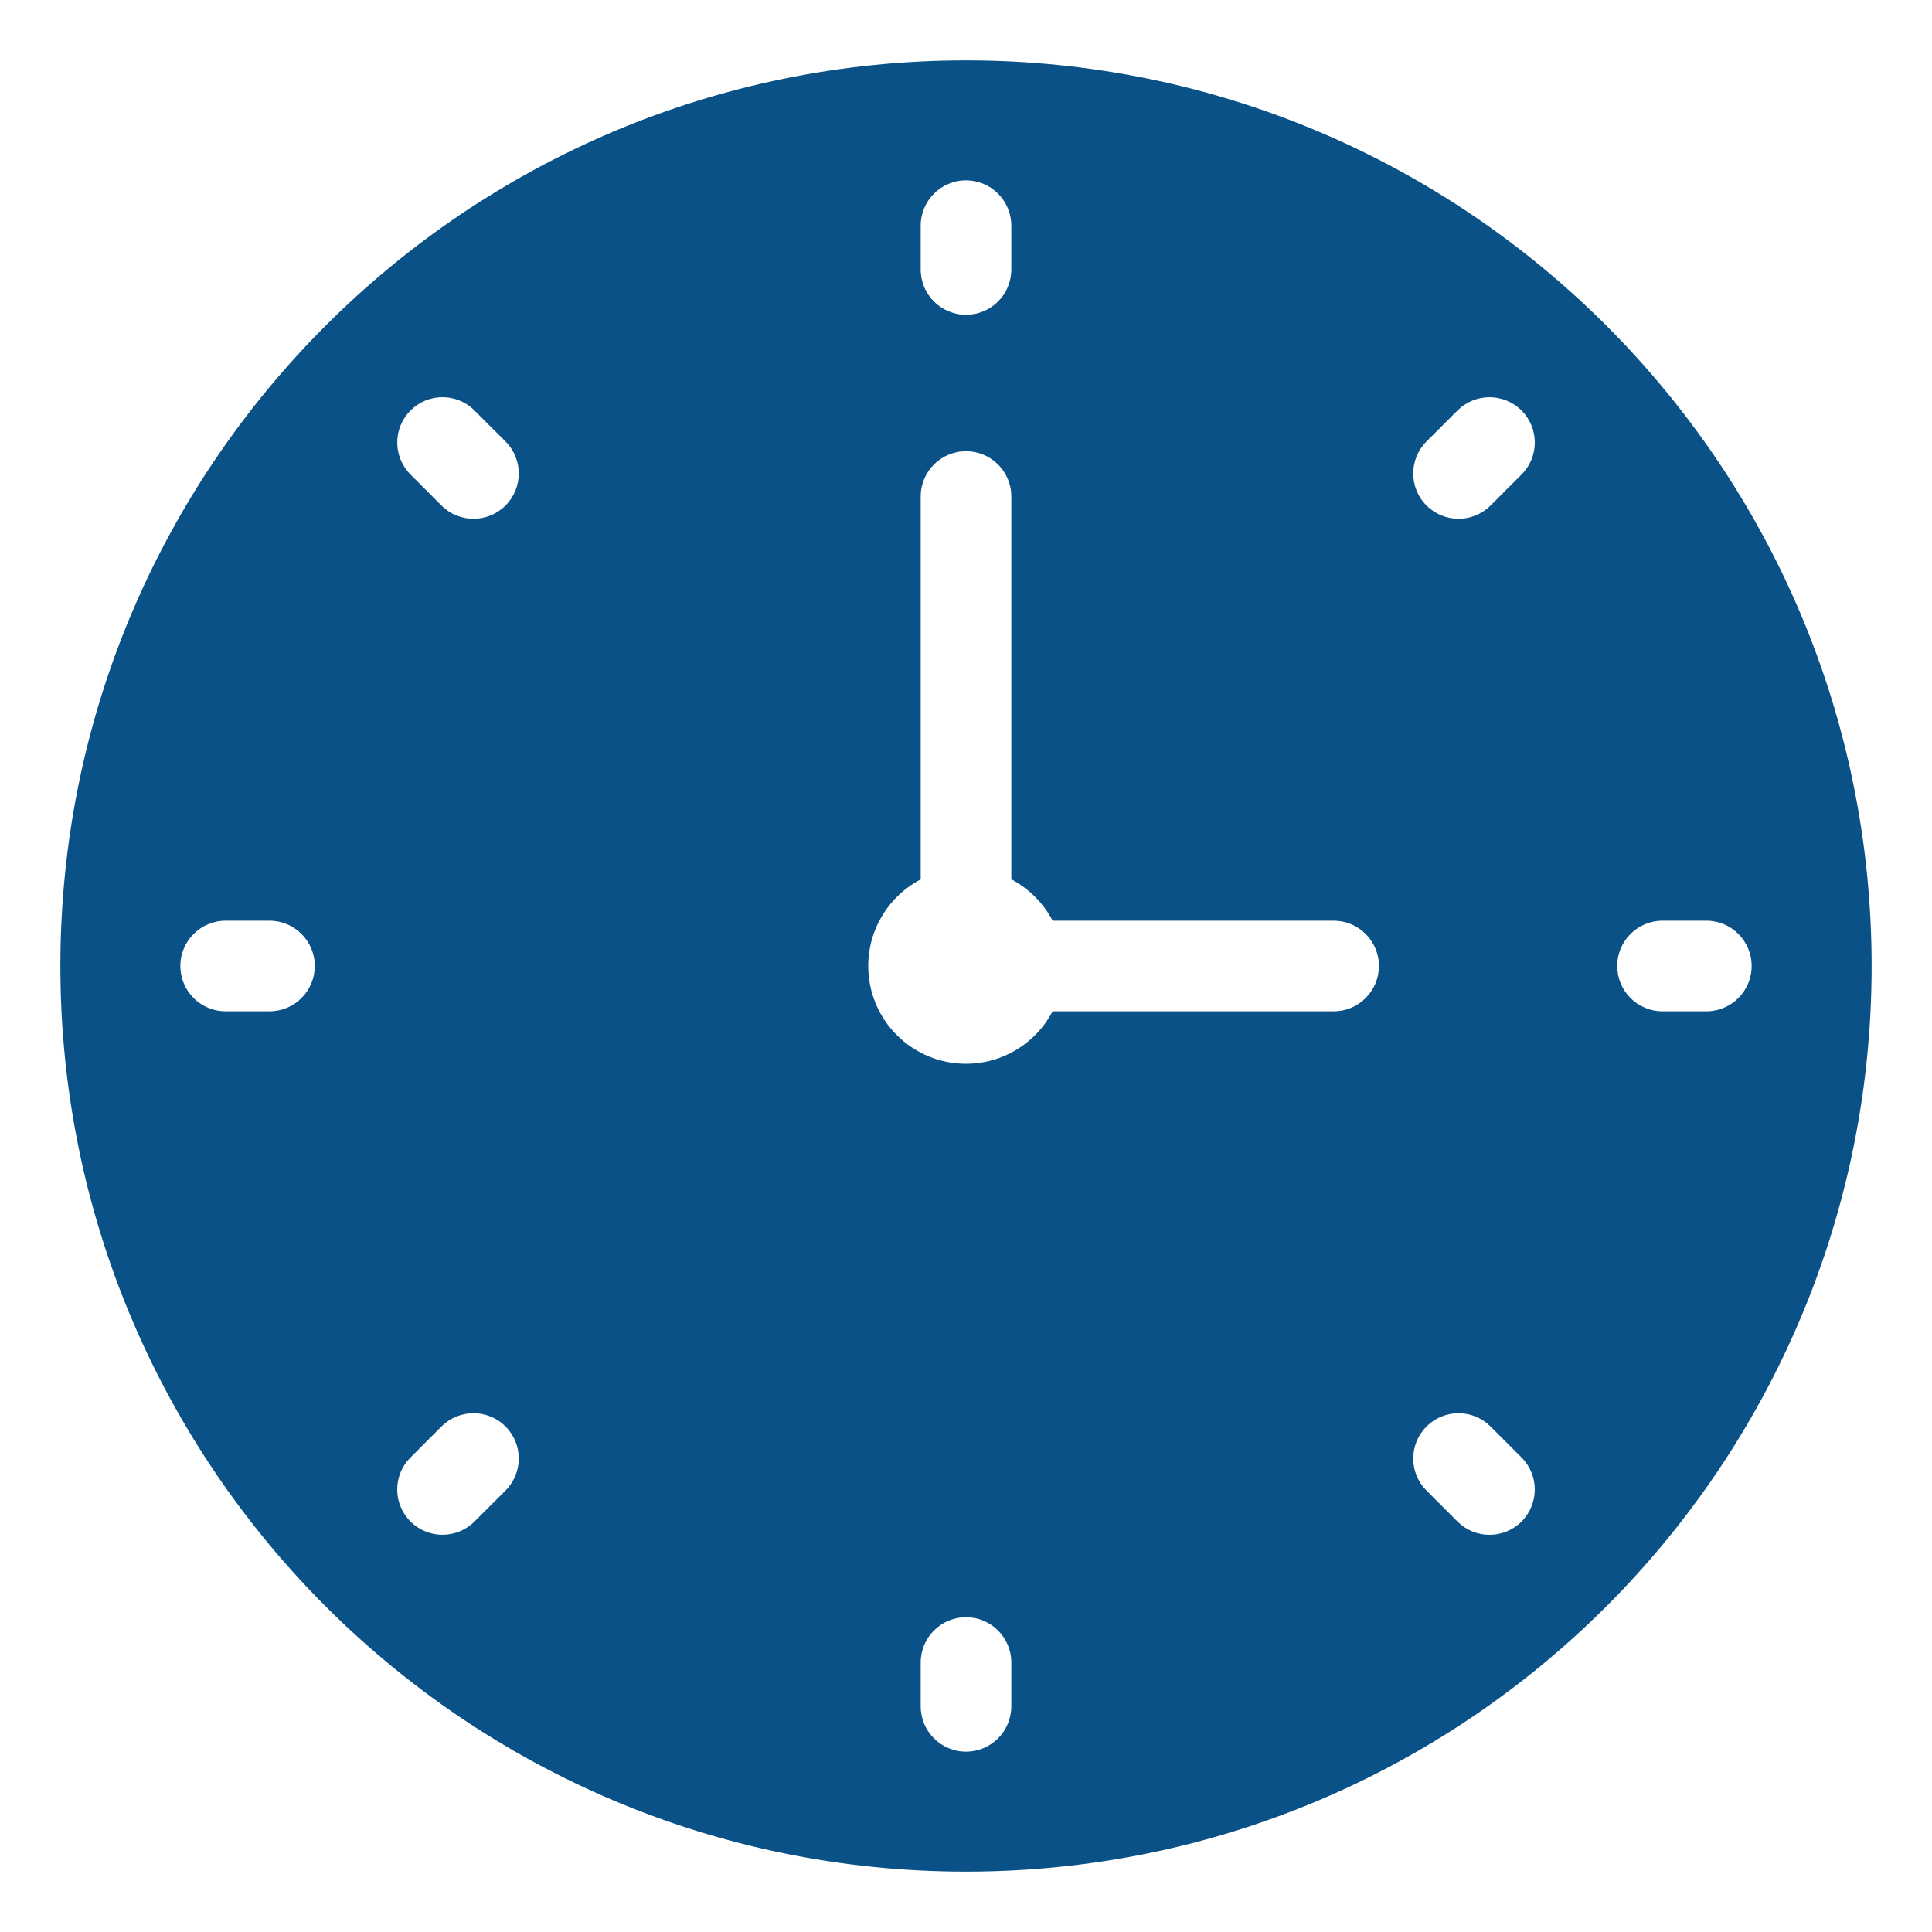 <?xml version="1.0"?>
<svg xmlns="http://www.w3.org/2000/svg" width="40" height="40" viewBox="0 0 40 40" fill="none">
<path fill-rule="evenodd" clip-rule="evenodd" d="M20 1.25C30.355 1.25 38.75 9.645 38.75 20C38.75 30.355 30.355 38.75 20 38.75C9.645 38.75 1.25 30.355 1.25 20C1.25 9.645 9.645 1.25 20 1.25ZM19.062 4.672V5.58C19.062 6.097 19.482 6.517 20 6.517C20.518 6.517 20.938 6.097 20.938 5.58V4.672C20.938 4.154 20.518 3.734 20 3.734C19.482 3.734 19.062 4.154 19.062 4.672ZM8.499 9.824L9.14 10.466C9.506 10.832 10.1 10.832 10.466 10.466C10.832 10.1 10.832 9.506 10.466 9.14L9.824 8.499C9.458 8.132 8.865 8.132 8.499 8.499C8.133 8.865 8.133 9.458 8.499 9.824ZM4.672 20.938H5.58C6.097 20.938 6.517 20.518 6.517 20C6.517 19.482 6.097 19.062 5.58 19.062H4.672C4.154 19.062 3.734 19.482 3.734 20C3.734 20.518 4.154 20.938 4.672 20.938ZM9.824 31.501L10.466 30.86C10.832 30.494 10.832 29.9 10.466 29.534C10.1 29.168 9.506 29.168 9.14 29.534L8.499 30.176C8.132 30.542 8.132 31.135 8.499 31.501C8.865 31.867 9.458 31.867 9.824 31.501ZM20.938 35.328V34.42C20.938 33.903 20.518 33.483 20 33.483C19.482 33.483 19.062 33.903 19.062 34.42V35.328C19.062 35.846 19.482 36.266 20 36.266C20.518 36.266 20.938 35.846 20.938 35.328ZM31.502 30.176L30.86 29.534C30.494 29.168 29.9 29.168 29.534 29.534C29.168 29.9 29.168 30.494 29.534 30.86L30.176 31.502C30.542 31.868 31.135 31.868 31.502 31.502C31.867 31.135 31.867 30.542 31.502 30.176ZM35.328 19.062H34.42C33.903 19.062 33.483 19.482 33.483 20C33.483 20.518 33.903 20.938 34.42 20.938H35.328C35.846 20.938 36.266 20.518 36.266 20C36.266 19.482 35.846 19.062 35.328 19.062ZM30.176 8.499L29.534 9.14C29.168 9.506 29.168 10.1 29.534 10.466C29.9 10.832 30.494 10.832 30.86 10.466L31.502 9.824C31.868 9.458 31.868 8.865 31.502 8.499C31.135 8.133 30.542 8.133 30.176 8.499ZM27.612 19.062H21.794C21.602 18.697 21.303 18.398 20.938 18.206V10.279C20.938 9.761 20.518 9.342 20 9.342C19.482 9.342 19.062 9.761 19.062 10.279V18.206C18.417 18.544 17.976 19.221 17.976 20C17.976 21.118 18.882 22.024 20 22.024C20.779 22.024 21.456 21.583 21.794 20.938H27.612C28.129 20.938 28.549 20.518 28.549 20C28.549 19.482 28.129 19.062 27.612 19.062Z" fill="#095186"/>
</svg>
